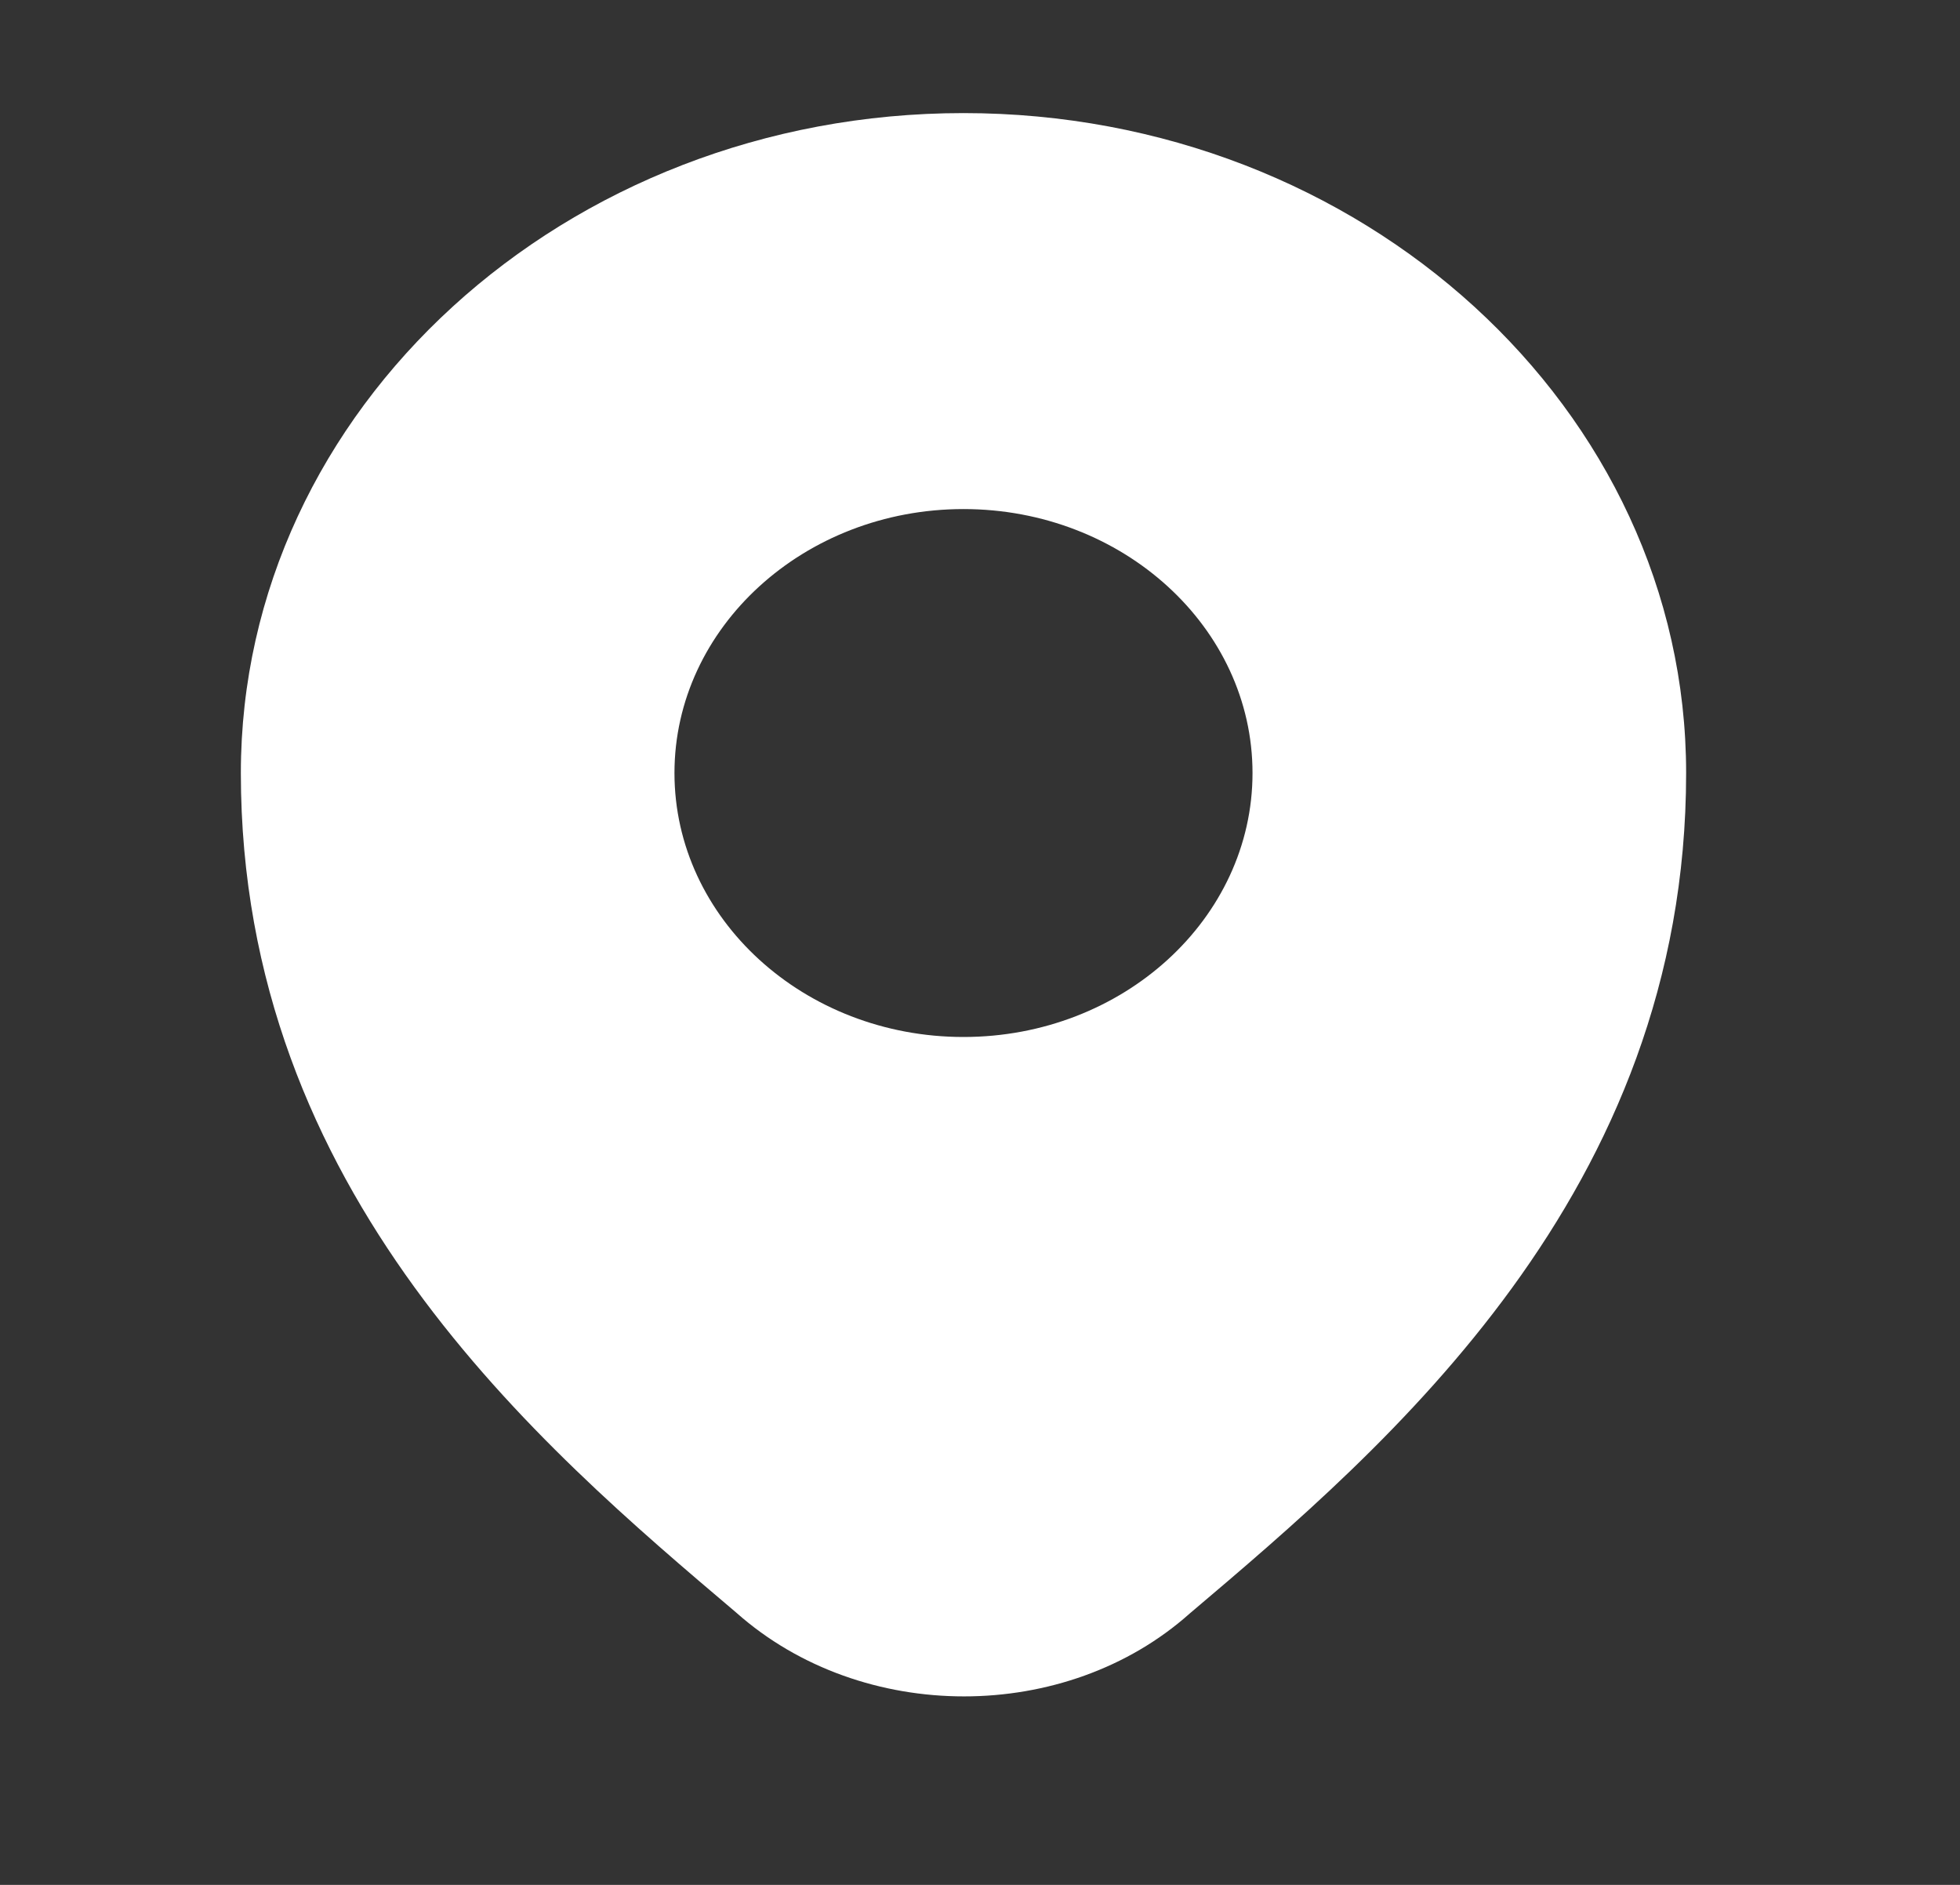 <svg xmlns="http://www.w3.org/2000/svg" width="26" height="25" viewBox="0 0 26 25" fill="none">
  <rect x="0" y="0" width="26" height="25" fill="#333333" stroke="none"/>
  <path d="M12.781 1.5C7.495 1.5 3.195 5.427 3.195 10.253C3.195 15.815 7.148 19.17 9.769 21.391C10.603 22.131 11.697 22.5 12.788 22.5C13.877 22.5 14.963 22.132 15.785 21.398C18.406 19.178 22.367 15.82 22.367 10.253C22.367 5.427 18.067 1.5 12.781 1.5ZM12.781 13.754C10.667 13.754 8.947 12.184 8.947 10.253C8.947 8.323 10.667 6.752 12.781 6.752C14.895 6.752 16.615 8.323 16.615 10.253C16.615 12.184 14.895 13.754 12.781 13.754Z" fill="white"/>
</svg>